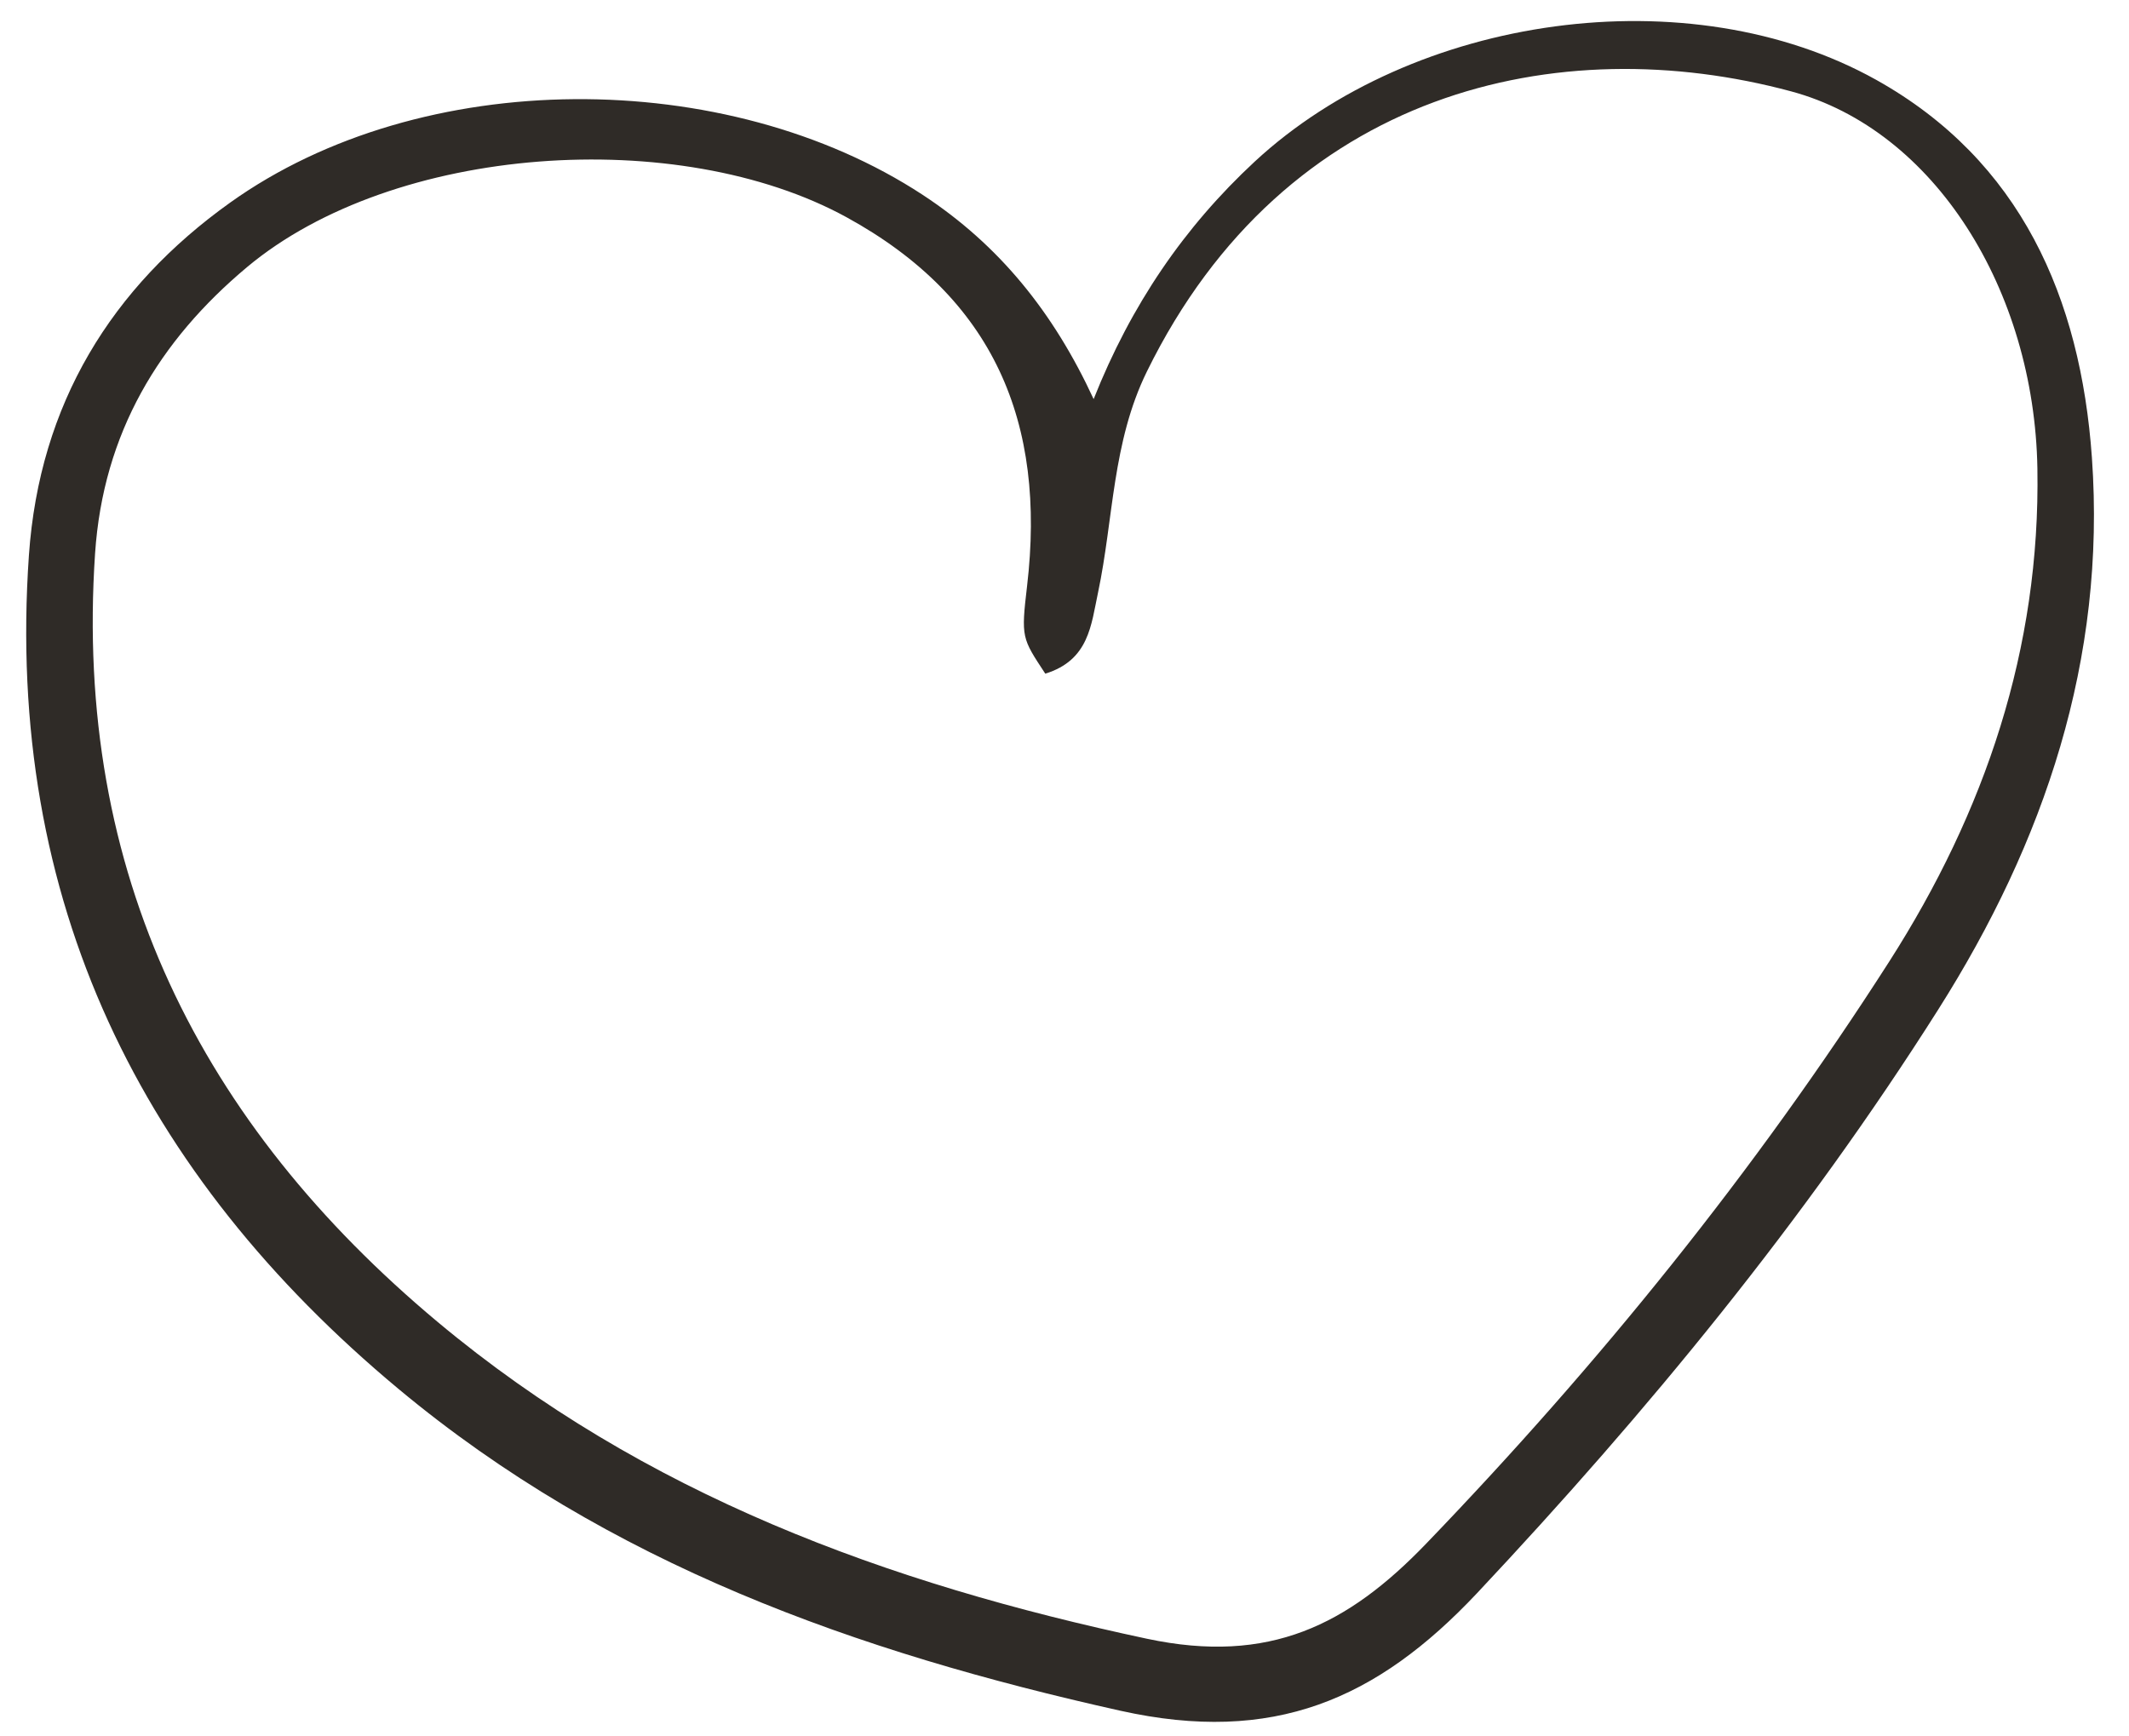 <?xml version="1.0" encoding="UTF-8"?> <svg xmlns="http://www.w3.org/2000/svg" width="38" height="31" viewBox="0 0 38 31" fill="none"> <path d="M7.111 24.795C10.865 27.923 15.289 29.493 19.999 30.542C22.723 31.148 24.574 30.346 26.366 28.44C29.404 25.204 32.211 21.79 34.596 18.022C36.492 15.028 37.593 11.774 37.338 8.171C37.136 5.315 36.065 2.865 33.487 1.425C30.149 -0.437 25.229 0.258 22.394 2.886C21.134 4.056 20.188 5.442 19.52 7.125C18.802 5.573 17.835 4.375 16.468 3.478C12.96 1.179 7.522 1.177 4.108 3.617C1.99 5.13 0.704 7.211 0.516 9.914C0.088 16.086 2.526 20.975 7.111 24.795ZM4.408 4.77C7.029 2.576 12.11 2.234 15.111 3.879C17.743 5.322 18.675 7.542 18.332 10.462C18.223 11.388 18.239 11.39 18.657 12.027C19.44 11.785 19.475 11.155 19.599 10.577C19.877 9.261 19.849 7.9 20.471 6.632C22.944 1.593 27.829 0.516 31.969 1.631C34.529 2.32 36.311 5.179 36.365 8.363C36.42 11.584 35.428 14.497 33.721 17.166C31.318 20.92 28.535 24.358 25.457 27.557C24.06 29.01 22.657 29.721 20.474 29.257C15.831 28.268 11.499 26.683 7.807 23.597C3.587 20.068 1.314 15.584 1.697 9.88C1.842 7.727 2.843 6.081 4.408 4.77Z" fill="#2F2B27"></path> </svg> 
